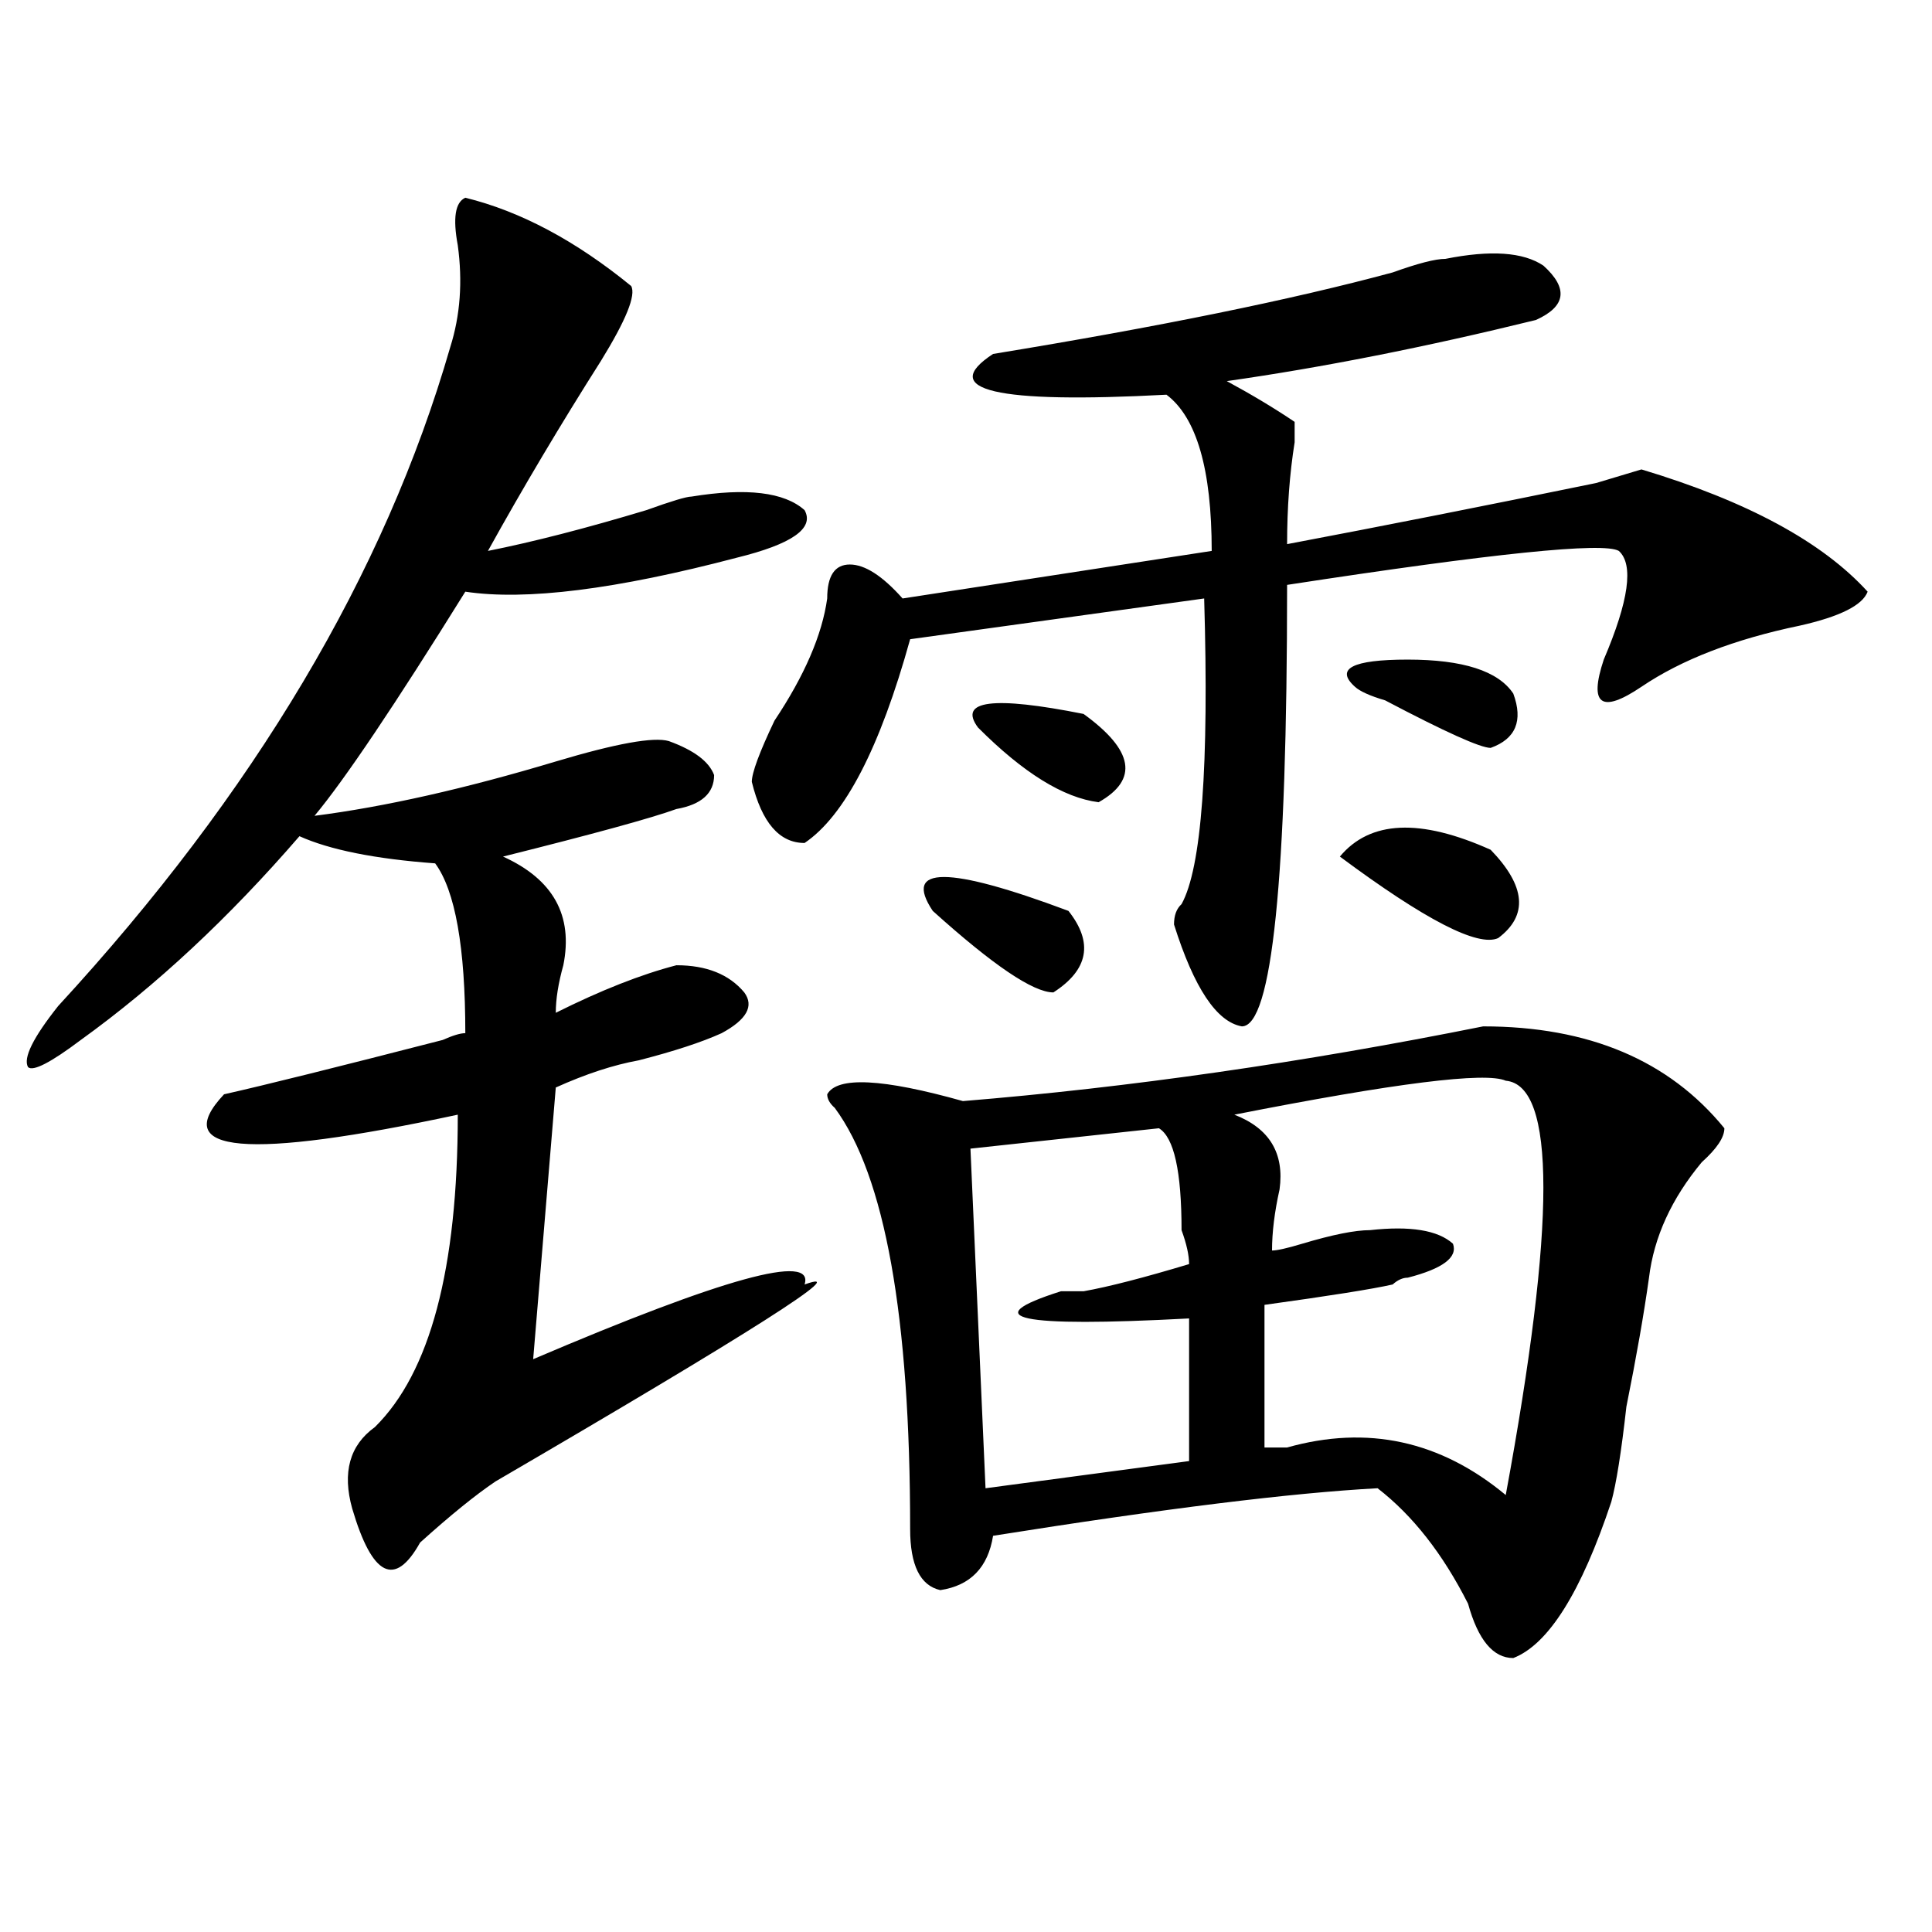 <?xml version="1.0" encoding="utf-8"?>
<!-- Generator: Adobe Illustrator 16.0.0, SVG Export Plug-In . SVG Version: 6.00 Build 0)  -->
<!DOCTYPE svg PUBLIC "-//W3C//DTD SVG 1.1//EN" "http://www.w3.org/Graphics/SVG/1.1/DTD/svg11.dtd">
<svg version="1.1" id="图层_1" xmlns="http://www.w3.org/2000/svg" xmlns:xlink="http://www.w3.org/1999/xlink" x="0px" y="0px"
	 width="1000px" height="1000px" viewBox="0 0 1000 1000" enable-background="new 0 0 1000 1000" xml:space="preserve">
<path d="M240.848,102.344c28.597,7.031,57.194,22.303,85.852,45.703c2.562,4.725-2.622,17.578-15.609,38.672
	c-20.853,32.85-40.364,65.644-58.535,98.438c23.414-4.669,50.73-11.7,81.949-21.094c12.987-4.669,20.792-7.031,23.414-7.031
	c28.597-4.669,48.108-2.307,58.535,7.031c5.183,9.394-6.524,17.578-35.121,24.609c-62.438,16.425-109.266,22.303-140.484,17.578
	c-36.462,58.612-62.438,97.284-78.047,116.016c36.401-4.669,78.047-14.063,124.875-28.125c31.219-9.338,50.73-12.854,58.535-10.547
	c12.987,4.725,20.792,10.547,23.414,17.578c0,9.394-6.524,15.271-19.512,17.578c-13.049,4.725-42.926,12.909-89.754,24.609
	c25.976,11.756,36.401,30.487,31.219,56.25c-2.622,9.394-3.902,17.578-3.902,24.609c23.414-11.7,44.206-19.885,62.438-24.609
	c15.609,0,27.316,4.725,35.121,14.063c5.183,7.031,1.28,14.063-11.707,21.094c-10.427,4.725-24.756,9.394-42.926,14.063
	c-13.048,2.362-27.316,7.031-42.926,14.063l-11.707,140.625c98.839-42.188,145.667-55.041,140.484-38.672
	c25.975-9.338-27.316,24.609-159.996,101.953c-10.427,7.031-23.414,17.578-39.023,31.641c-13.048,23.4-24.755,17.578-35.121-17.578
	c-5.243-18.731-1.341-32.794,11.707-42.188c28.597-28.125,42.926-82.013,42.926-161.719
	c-109.266,23.456-149.63,19.94-120.973-10.547c20.792-4.669,58.535-14.063,113.168-28.125c5.183-2.307,9.085-3.516,11.707-3.516
	c0-44.494-5.243-73.828-15.609-87.891c-31.219-2.307-54.633-7.031-70.242-14.063C118.534,475,80.852,510.156,41.828,538.281
	c-15.609,11.756-24.755,16.425-27.316,14.063c-2.622-4.669,2.562-15.216,15.609-31.641
	c101.461-110.138,169.081-223.791,202.922-341.016c5.183-16.369,6.464-33.947,3.902-52.734
	C234.323,112.891,235.604,104.706,240.848,102.344z M748.152,133.984c23.414-4.669,40.304-3.516,50.73,3.516
	c12.987,11.756,11.707,21.094-3.902,28.125c-57.255,14.063-110.607,24.609-159.996,31.641c12.987,7.031,24.694,14.063,35.121,21.094
	v10.547c-2.622,16.425-3.902,34.003-3.902,52.734c49.389-9.338,102.741-19.885,159.996-31.641l23.414-7.031
	c54.633,16.425,93.656,37.519,117.07,63.281c-2.622,7.031-14.329,12.909-35.121,17.578c-33.841,7.031-61.157,17.578-81.949,31.641
	c-20.854,14.063-27.316,9.394-19.512-14.063c12.987-30.432,15.609-49.219,7.805-56.25c-7.805-4.669-65.06,1.209-171.703,17.578
	c0,152.381-7.805,228.516-23.414,228.516c-13.049-2.307-24.756-19.885-35.121-52.734c0-4.669,1.28-8.185,3.902-10.547
	c10.365-18.731,14.268-71.466,11.707-158.203l-152.191,21.094c-15.609,56.25-33.841,91.406-54.633,105.469
	c-13.049,0-22.134-10.547-27.316-31.641c0-4.669,3.902-15.216,11.707-31.641c15.609-23.4,24.694-44.494,27.316-63.281
	c0-11.7,3.902-17.578,11.707-17.578s16.89,5.878,27.316,17.578l159.996-24.609c0-42.188-7.805-69.104-23.414-80.859
	c-88.474,4.725-118.412-2.307-89.754-21.094c85.852-14.063,154.752-28.125,206.824-42.188
	C733.823,136.347,742.908,133.984,748.152,133.984z M767.664,531.25c54.633,0,96.217,17.578,124.875,52.734
	c0,4.725-3.902,10.547-11.707,17.578c-15.609,18.787-24.756,38.672-27.316,59.766c-2.622,18.787-6.524,41.034-11.707,66.797
	c-2.622,23.456-5.244,39.881-7.805,49.219c-15.609,46.856-32.561,73.828-50.73,80.859c-10.427,0-18.231-9.394-23.414-28.125
	c-13.049-25.818-28.658-45.703-46.828-59.766c-44.268,2.362-110.607,10.547-199.02,24.609
	c-2.622,16.369-11.707,25.763-27.316,28.125c-10.427-2.362-15.609-12.909-15.609-31.641c0-110.138-13.049-182.813-39.023-217.969
	c-2.622-2.307-3.902-4.669-3.902-7.031c5.183-9.338,28.597-8.185,70.242,3.516C584.254,562.891,674.008,550.037,767.664,531.25z
	 M482.793,471.484c-15.609-23.4,7.805-23.4,70.242,0c12.987,16.425,10.365,30.487-7.805,42.188
	C534.804,513.672,514.012,499.609,482.793,471.484z M599.863,583.984l-97.559,10.547l7.805,175.781l105.363-14.063v-73.828
	c-88.474,4.725-110.607,0-66.34-14.063c2.561,0,6.463,0,11.707,0c12.987-2.307,31.219-7.031,54.633-14.063
	c0-4.669-1.342-10.547-3.902-17.578C611.57,606.287,607.668,588.709,599.863,583.984z M560.84,369.531
	c25.975,18.787,28.597,34.003,7.805,45.703c-18.231-2.307-39.023-15.216-62.438-38.672C495.78,362.5,514.012,360.193,560.84,369.531
	z M779.371,559.375c-10.427-4.669-57.255,1.209-140.484,17.578c18.17,7.031,25.975,19.94,23.414,38.672
	c-2.622,11.756-3.902,22.303-3.902,31.641c2.561,0,7.805-1.153,15.609-3.516c15.609-4.669,27.316-7.031,35.121-7.031
	c20.792-2.307,35.121,0,42.926,7.031c2.561,7.031-5.244,12.909-23.414,17.578c-2.622,0-5.244,1.209-7.805,3.516
	c-10.427,2.362-32.561,5.878-66.34,10.547v73.828c2.561,0,6.463,0,11.707,0c41.584-11.7,79.327-3.516,113.168,24.609
	C805.346,633.203,805.346,561.737,779.371,559.375z M771.566,439.844c18.17,18.787,19.512,34.003,3.902,45.703
	c-10.427,4.725-37.743-9.338-81.949-42.188C709.129,424.628,735.104,423.475,771.566,439.844z M783.273,358.984
	c5.183,14.063,1.28,23.456-11.707,28.125c-5.244,0-23.414-8.185-54.633-24.609c-7.805-2.307-13.049-4.669-15.609-7.031
	c-10.427-9.338-1.342-14.063,27.316-14.063C757.237,341.406,775.469,347.284,783.273,358.984z"/>
</svg>
